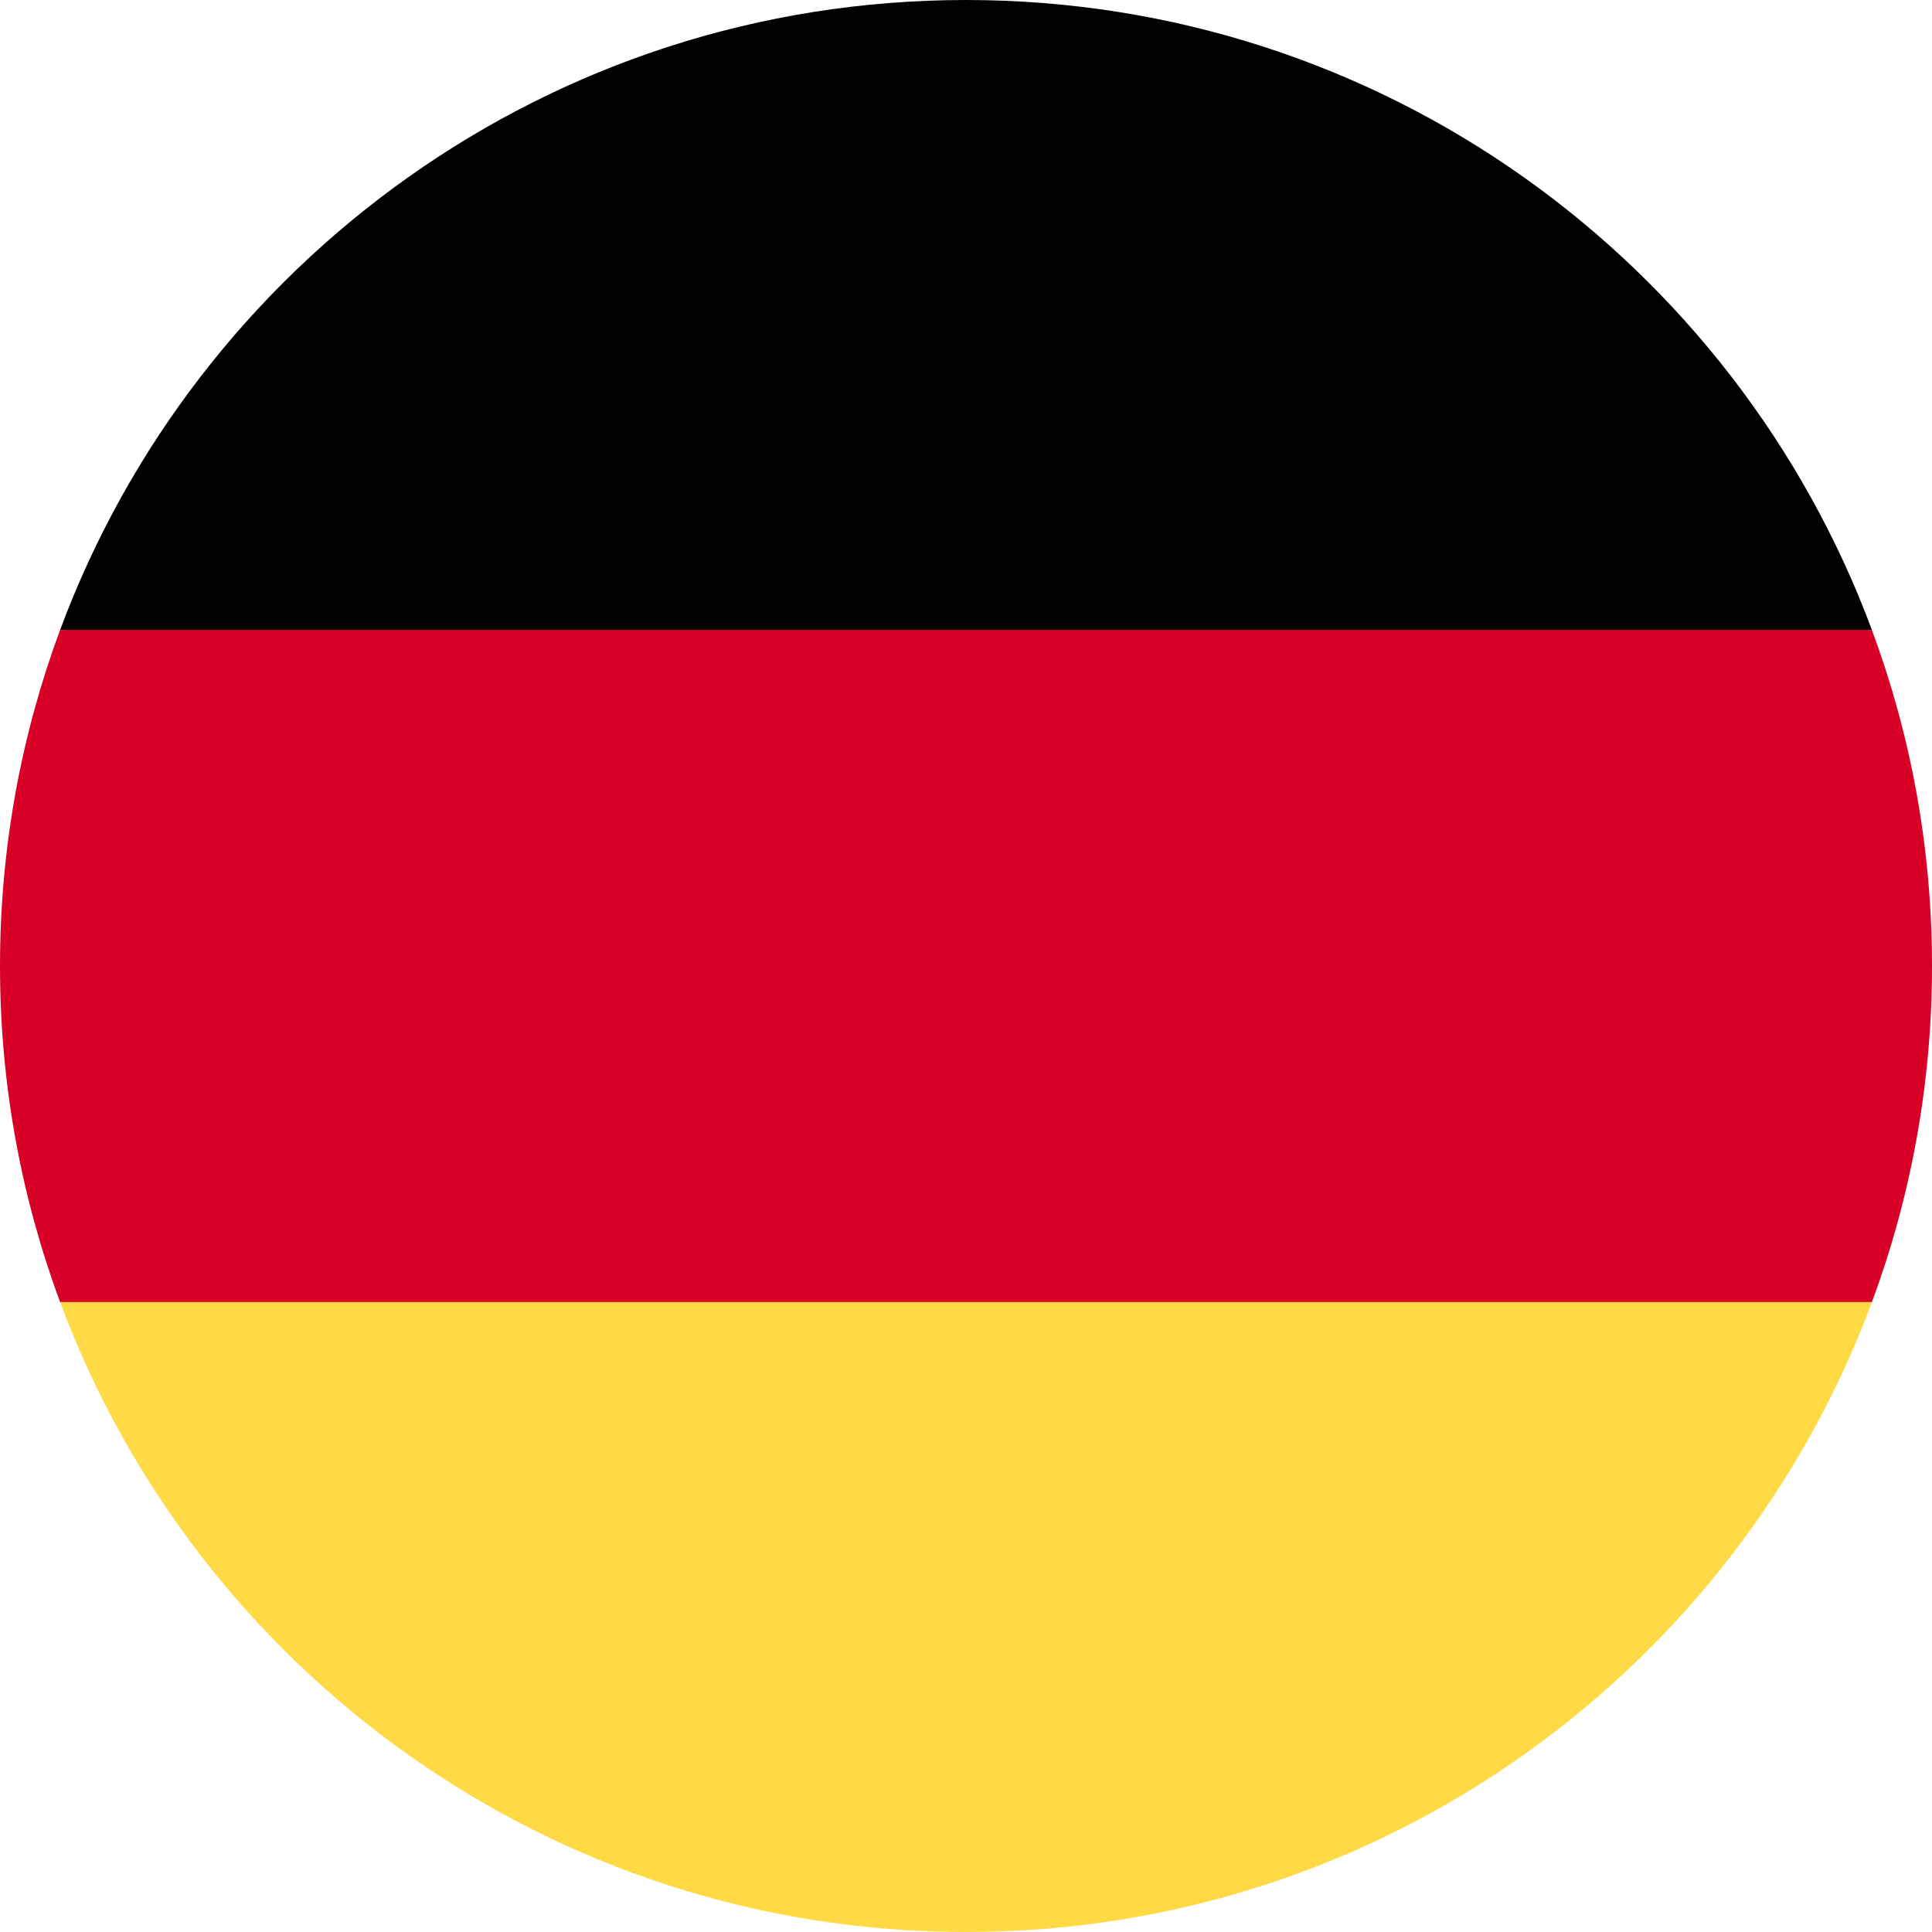 <svg width="250" height="250" viewBox="0 0 250 250" fill="none" xmlns="http://www.w3.org/2000/svg">
<g clip-path="url(#clip0_2_10)">
<path d="M7.776 168.478C25.438 216.078 71.255 250 125.001 250C178.747 250 224.564 216.078 242.226 168.478L125.001 157.609L7.776 168.478Z" fill="#FFDA44"/>
<path d="M125.001 0C71.255 0 25.438 33.922 7.776 81.522L125.001 92.391L242.226 81.522C224.564 33.922 178.747 0 125.001 0Z" fill="black"/>
<path d="M7.775 81.522C2.75 95.064 0 109.71 0 125C0 140.29 2.75 154.937 7.775 168.478H242.226C247.25 154.937 250 140.29 250 125C250 109.71 247.25 95.064 242.225 81.522H7.775Z" fill="#D80027"/>
</g>
<defs>
<clipPath id="clip0_2_10">
<rect width="250" height="250" fill="white"/>
</clipPath>
</defs>
</svg>
